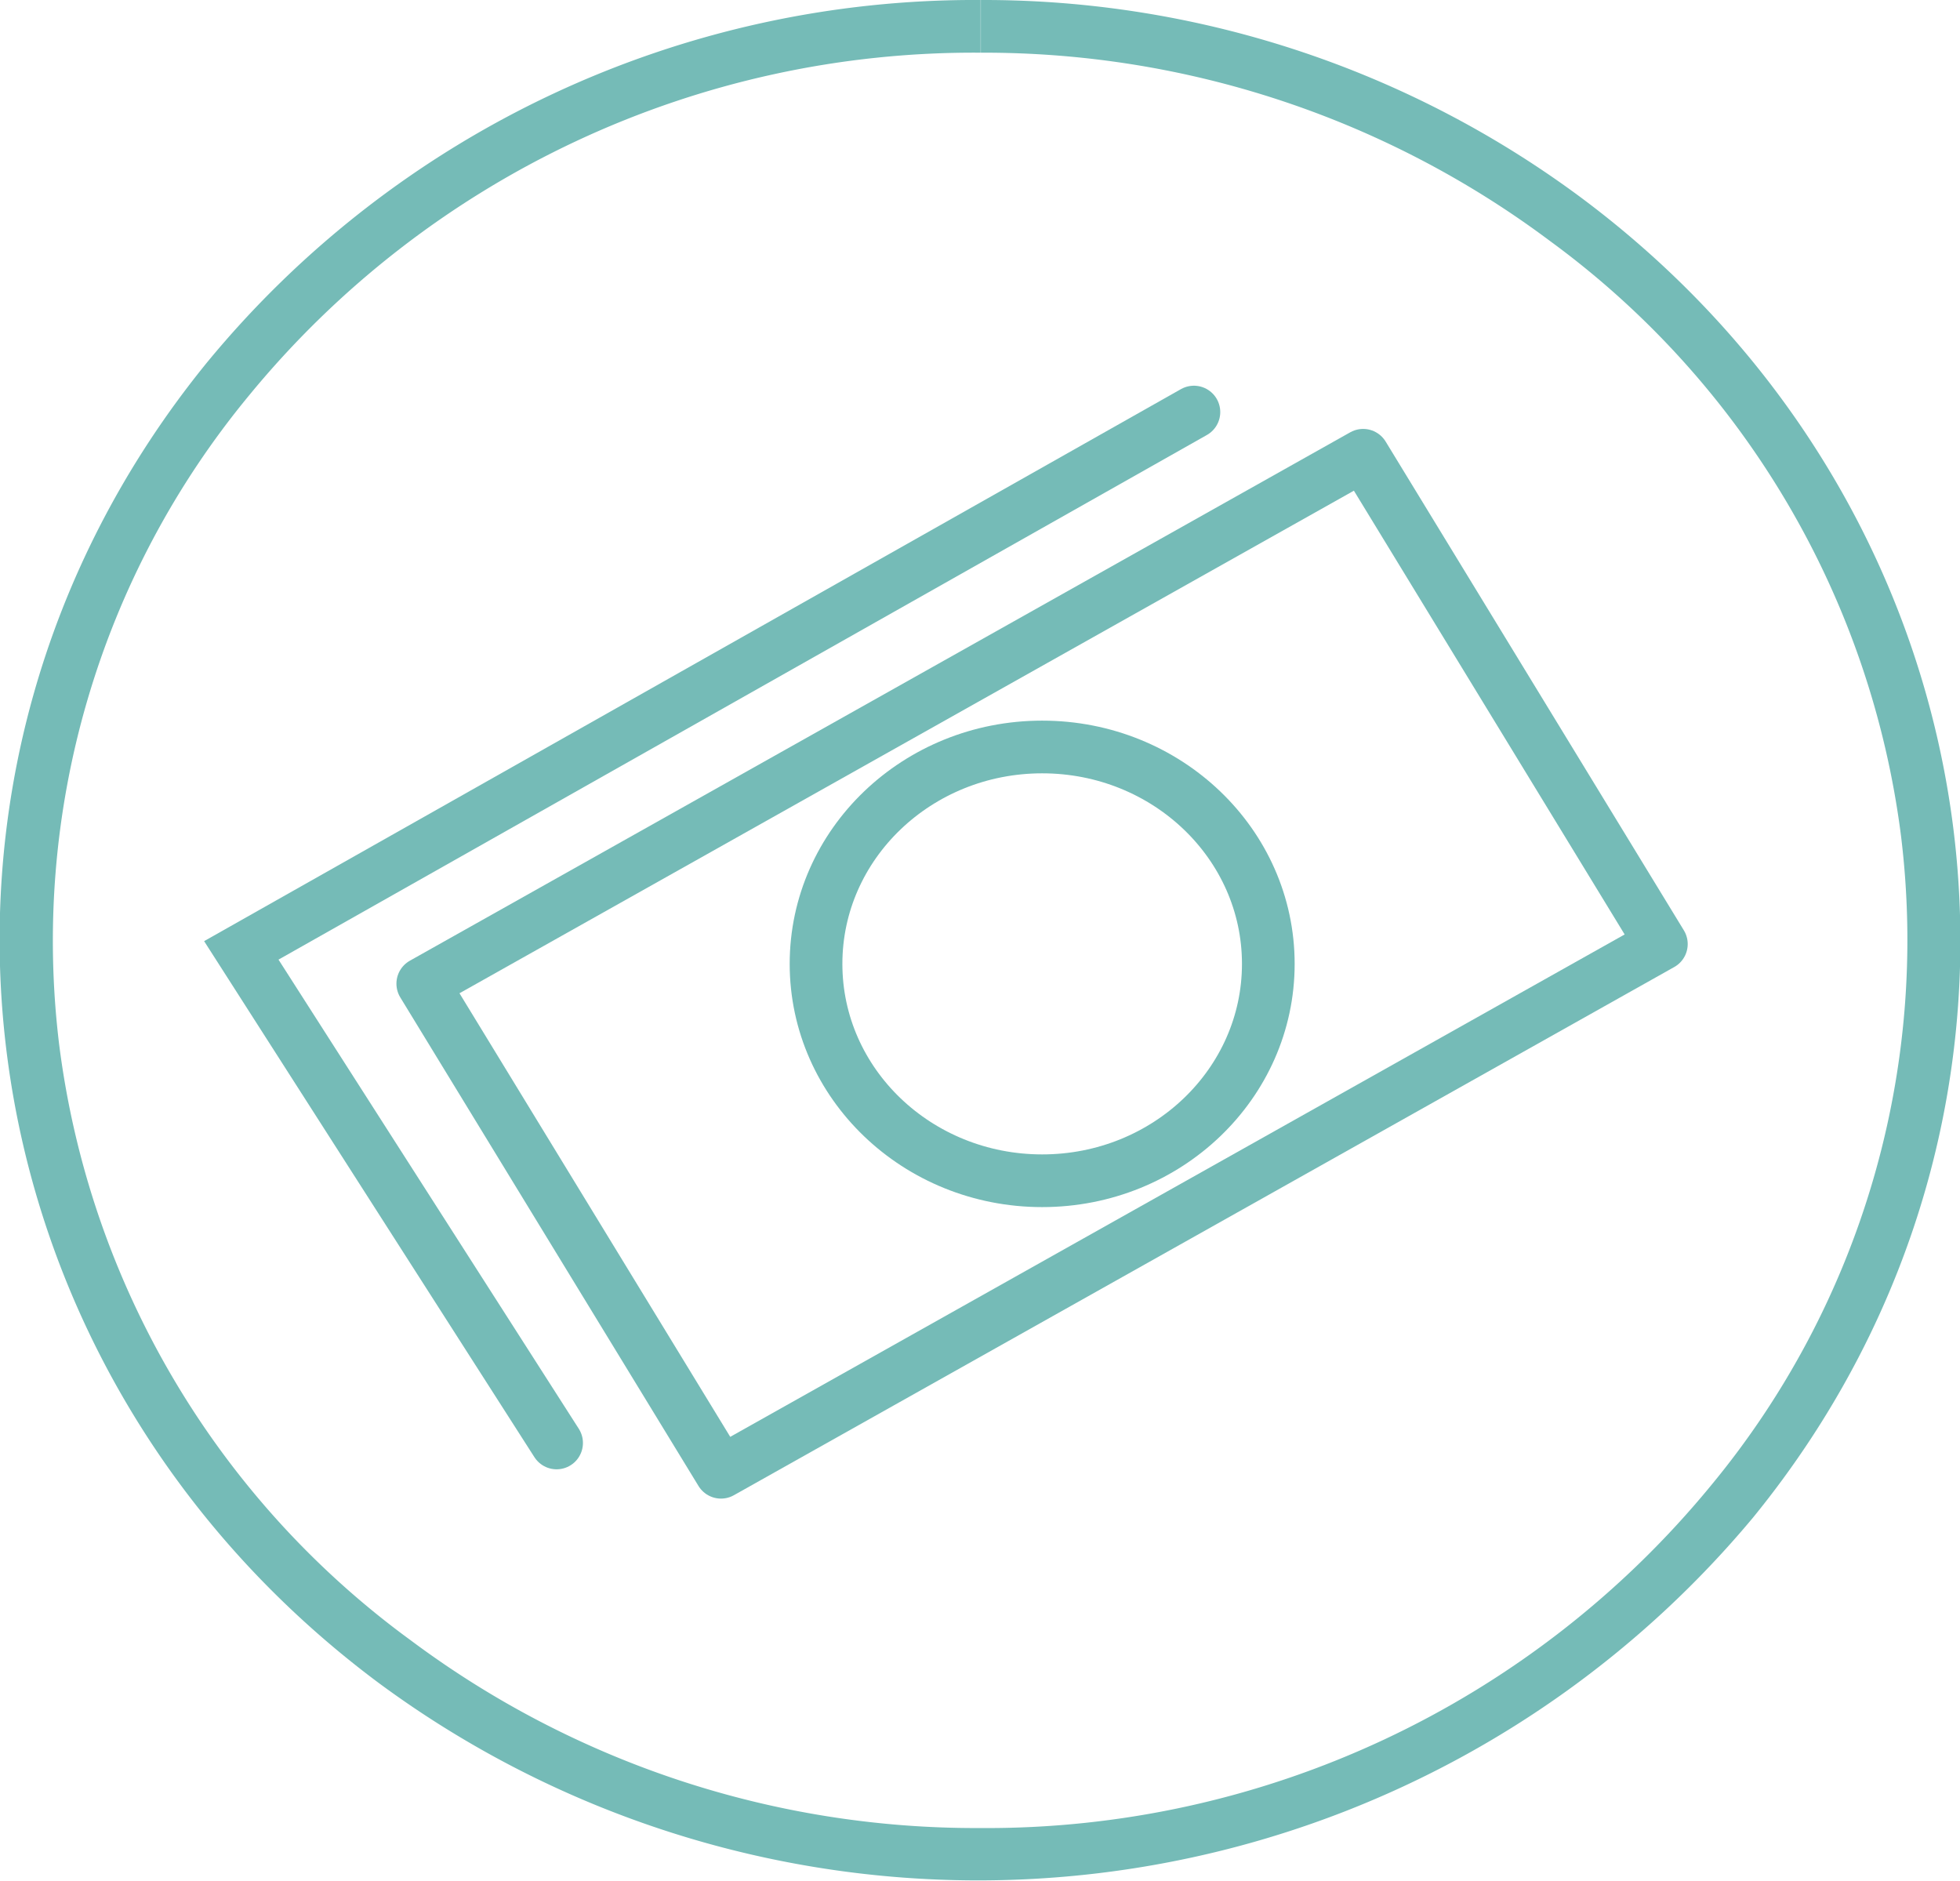 <svg xmlns="http://www.w3.org/2000/svg" viewBox="0 0 93 89.23"><defs><style>.cls-1{fill:#75bbb7;}.cls-2,.cls-3{fill:none;stroke:#75bbb7;stroke-linecap:round;stroke-width:2.5px;}.cls-2{stroke-linejoin:round;}.cls-3{stroke-miterlimit:10;}</style></defs><g id="Layer_2" data-name="Layer 2"><g id="Layer_3" data-name="Layer 3"><path class="cls-1" d="M46.54,0V2.5a44.8,44.8,0,0,1,27,8.93A41.45,41.45,0,0,1,90.2,39.65a40.58,40.58,0,0,1-9,30.81A44.48,44.48,0,0,1,46.47,86.73a44.79,44.79,0,0,1-27-8.92A41.42,41.42,0,0,1,2.81,49.58a40.62,40.62,0,0,1,9-30.81A44.48,44.48,0,0,1,46.53,2.5V0m0,0A47.17,47.17,0,0,0,9.82,17.2C-6,36.63-2.34,64.67,17.92,79.81A47.87,47.87,0,0,0,83.18,72C99,52.6,95.34,24.57,75.08,9.42A47.54,47.54,0,0,0,46.53,0Z"/><polygon class="cls-2" points="78.83 44.79 34.21 69.85 20.06 46.67 64.68 21.6 78.83 44.79"/><ellipse class="cls-2" cx="49.45" cy="45.73" rx="10.73" ry="10.29"/><polyline class="cls-3" points="26.41 68.46 11.45 45.09 56.65 19.55"/></g></g></svg>